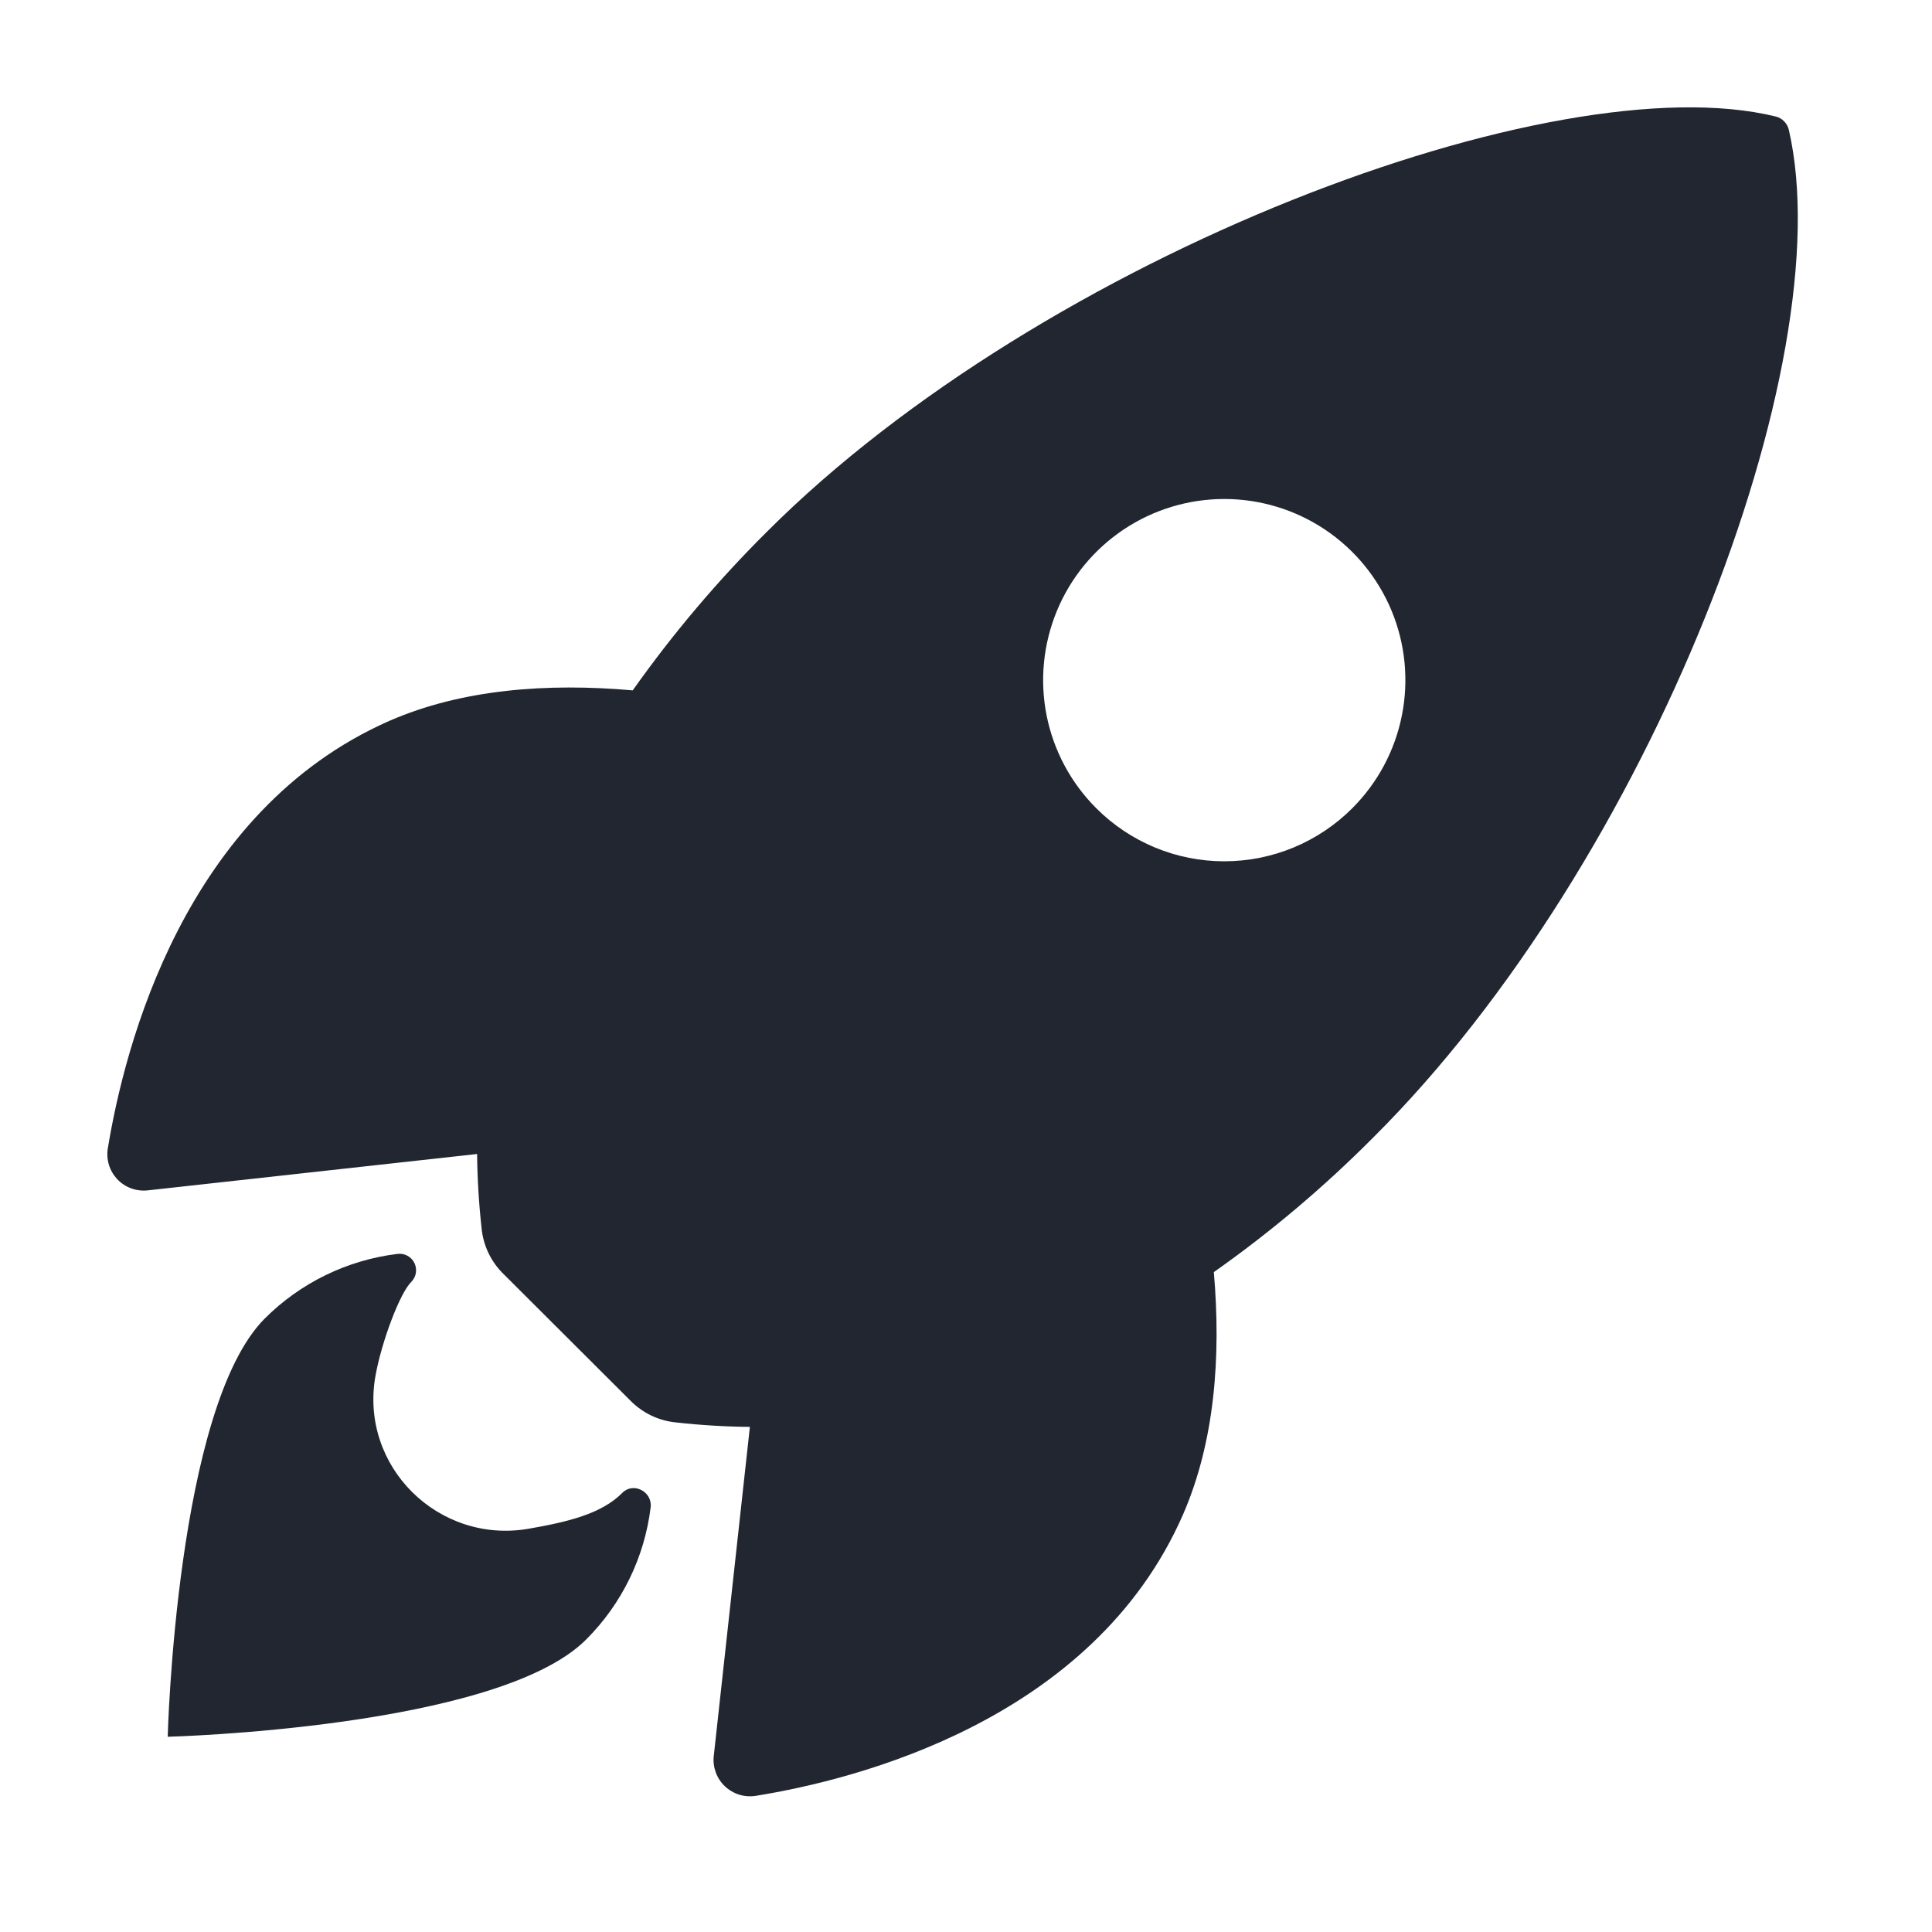 <svg width="36" height="36" viewBox="0 0 36 36" fill="none" xmlns="http://www.w3.org/2000/svg">
<path d="M33.334 2.427C33.321 2.365 33.291 2.308 33.246 2.262C33.202 2.216 33.146 2.184 33.084 2.17C28.966 1.163 19.451 4.751 14.295 9.904C13.376 10.816 12.538 11.807 11.79 12.864C10.2 12.724 8.611 12.841 7.256 13.432C3.433 15.114 2.32 19.505 2.01 21.393C1.992 21.497 1.999 21.602 2.029 21.703C2.059 21.803 2.113 21.895 2.184 21.972C2.256 22.048 2.345 22.107 2.443 22.143C2.542 22.179 2.647 22.192 2.751 22.181L8.89 21.503C8.895 21.966 8.923 22.429 8.974 22.889C9.005 23.208 9.147 23.507 9.375 23.732L11.752 26.104C11.978 26.332 12.277 26.474 12.596 26.505C13.053 26.556 13.513 26.584 13.973 26.588L13.3 32.72C13.288 32.824 13.302 32.929 13.338 33.028C13.374 33.126 13.433 33.215 13.509 33.286C13.585 33.358 13.677 33.411 13.777 33.442C13.878 33.472 13.984 33.479 14.087 33.462C15.972 33.159 20.37 32.046 22.043 28.223C22.634 26.868 22.755 25.286 22.618 23.704C23.678 22.957 24.671 22.118 25.586 21.198C30.758 16.053 34.325 6.75 33.334 2.427ZM20.427 15.06C19.954 14.588 19.633 13.987 19.502 13.332C19.372 12.677 19.439 11.999 19.694 11.382C19.949 10.765 20.382 10.238 20.937 9.867C21.492 9.496 22.145 9.298 22.812 9.298C23.48 9.298 24.133 9.496 24.688 9.867C25.243 10.238 25.675 10.765 25.931 11.382C26.186 11.999 26.253 12.677 26.122 13.332C25.992 13.987 25.67 14.588 25.198 15.06C24.885 15.374 24.513 15.622 24.104 15.792C23.694 15.962 23.255 16.049 22.812 16.049C22.369 16.049 21.93 15.962 21.521 15.792C21.112 15.622 20.74 15.374 20.427 15.06Z" fill="#212631"/>
<path d="M11.591 27.822C11.205 28.208 10.587 28.358 9.843 28.487C8.172 28.772 6.696 27.327 6.996 25.638C7.111 24.997 7.45 24.099 7.661 23.889C7.707 23.843 7.738 23.785 7.749 23.721C7.759 23.657 7.75 23.592 7.722 23.534C7.693 23.476 7.647 23.428 7.59 23.398C7.533 23.368 7.468 23.356 7.404 23.365C6.47 23.479 5.6 23.903 4.934 24.568C3.281 26.223 3.125 32.362 3.125 32.362C3.125 32.362 9.268 32.206 10.921 30.551C11.588 29.886 12.012 29.015 12.125 28.079C12.151 27.785 11.793 27.61 11.591 27.822Z" fill="#212631"/>
</svg>
